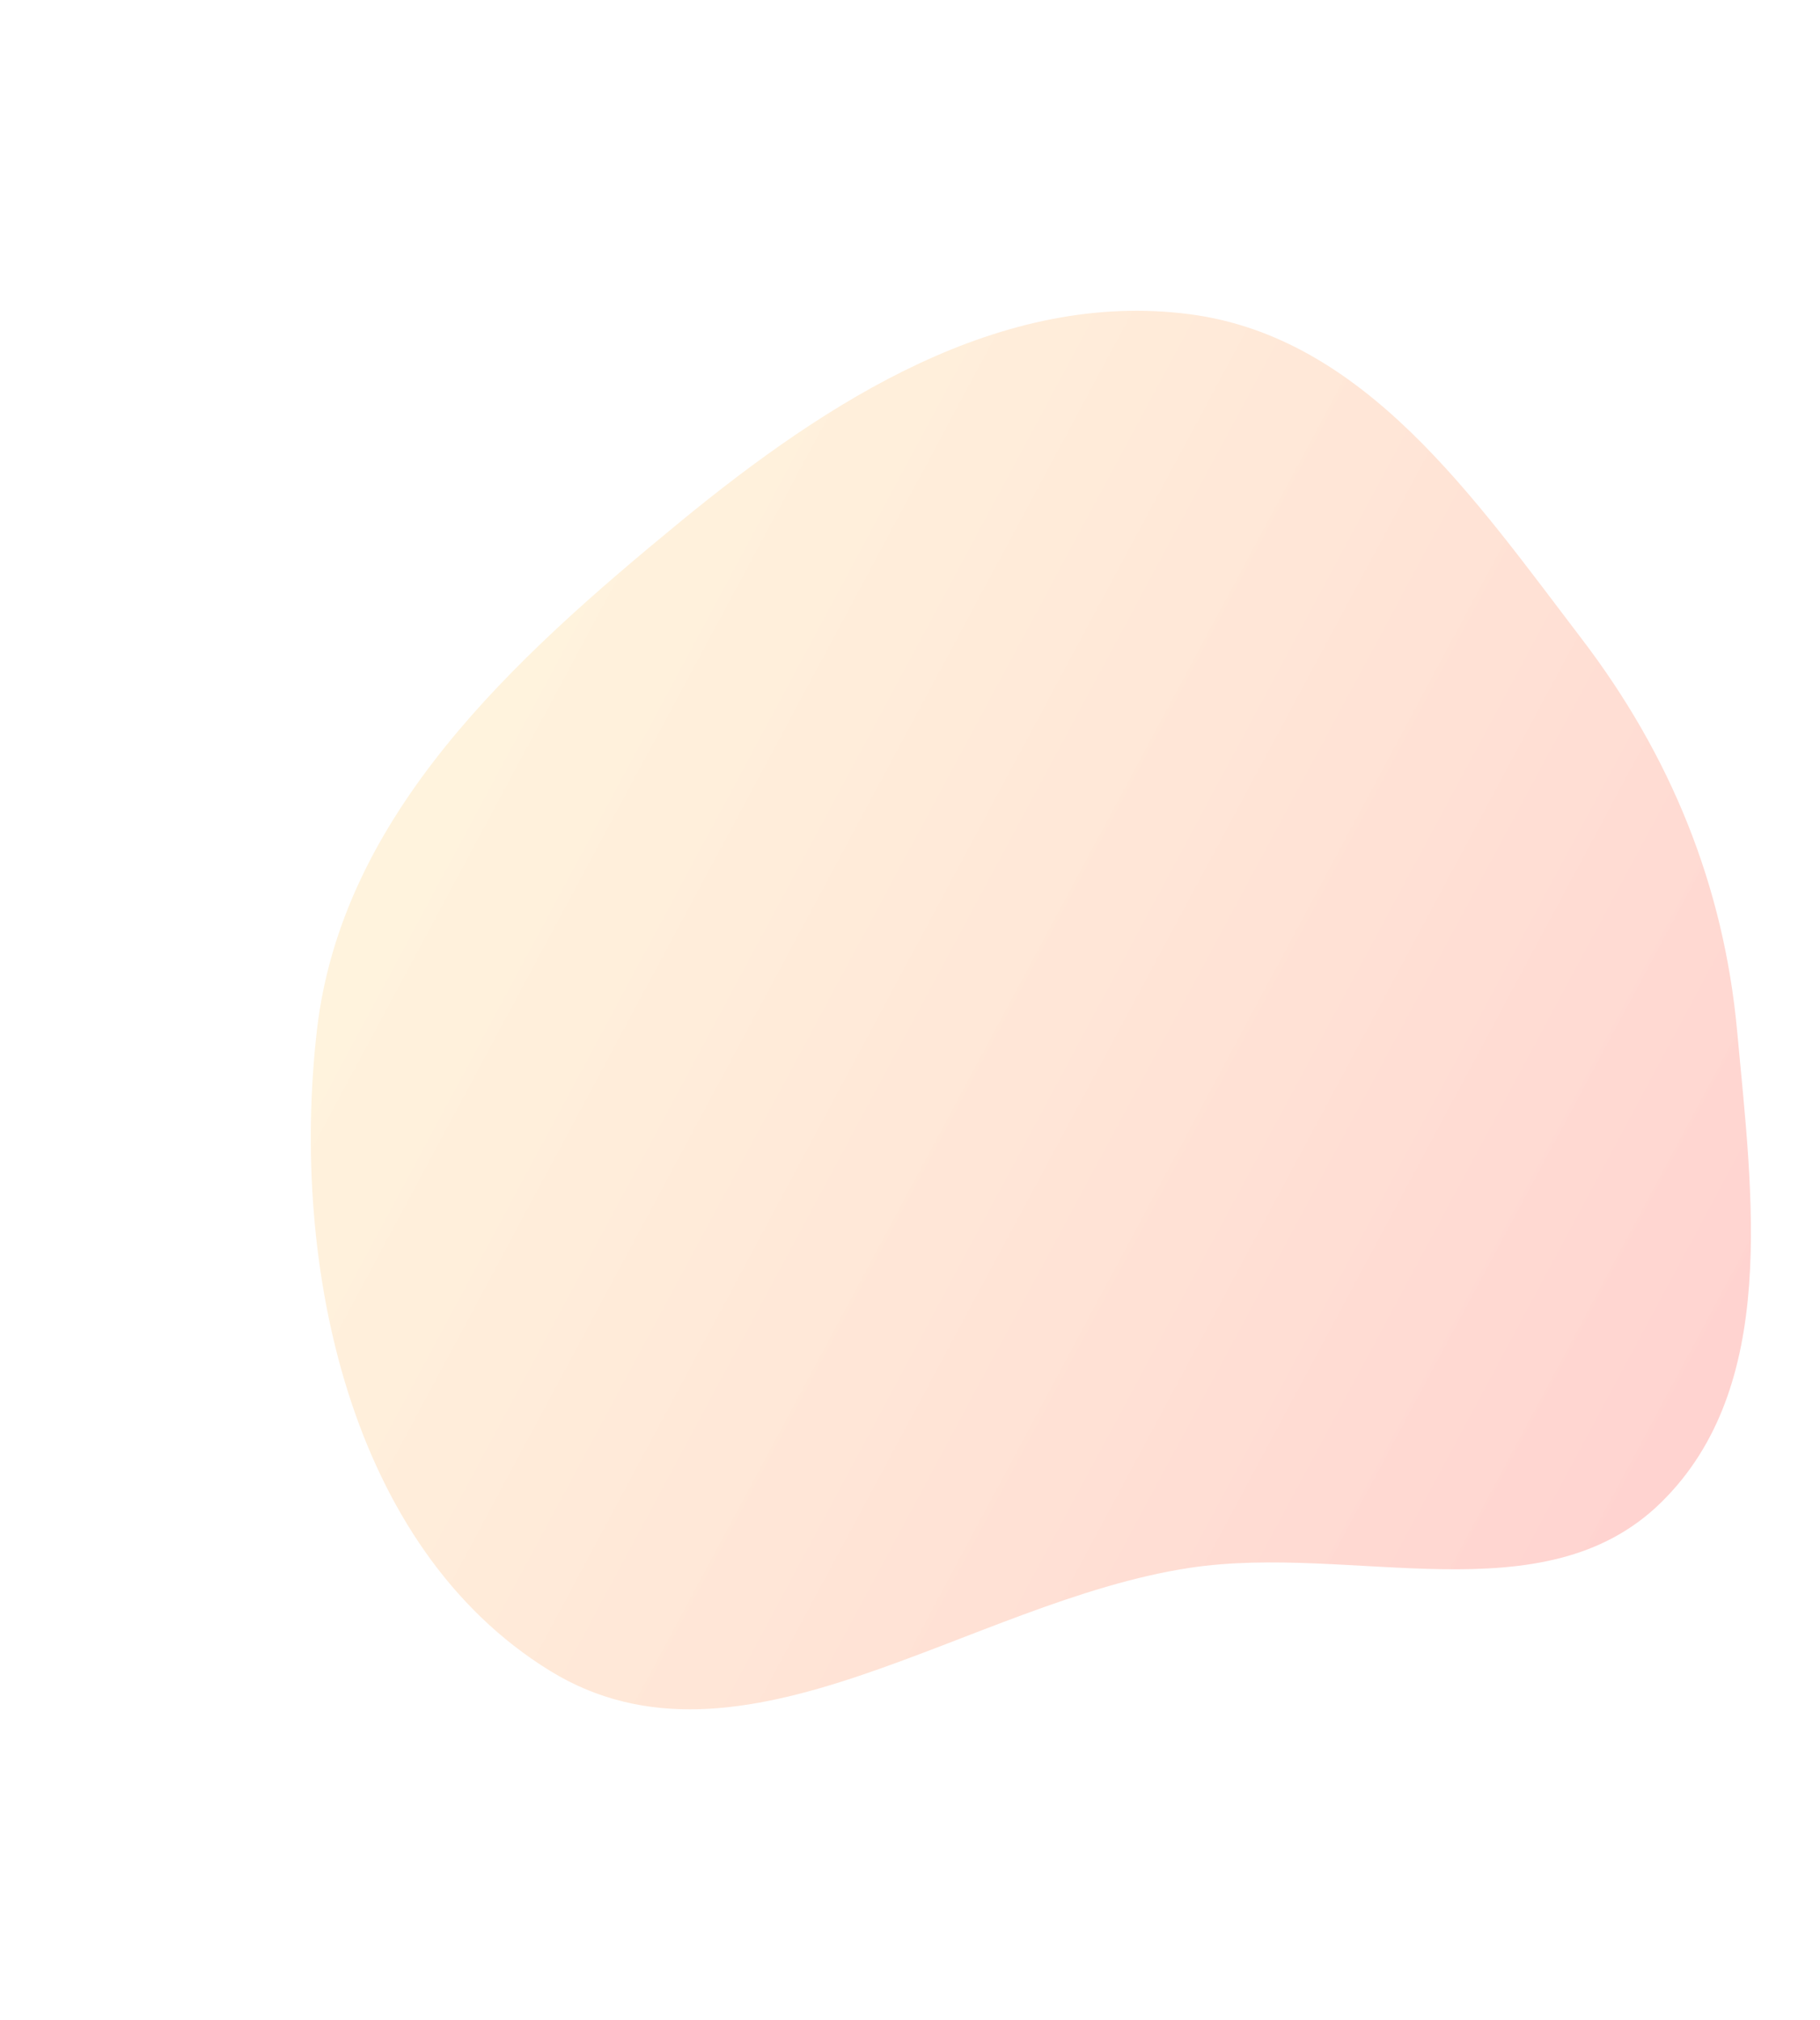 <svg width="1054" height="1170" viewBox="0 0 1054 1170" fill="none" xmlns="http://www.w3.org/2000/svg">
<g filter="url(#filter0_f_28_2549)">
<path fill-rule="evenodd" clip-rule="evenodd" d="M689.031 181.998C790.255 195.183 853.98 288.796 915.963 369.961C967.333 437.229 998.247 512.754 1006 597.06C1014.78 692.53 1030.38 803.083 961.972 870.203C893.791 937.1 783.438 893.745 689.031 908.06C560.484 927.552 429.367 1035.9 318.607 967.758C202.207 896.152 168.062 732.921 183.485 597.06C197.66 472.194 297.099 381.705 394.185 301.996C479.456 231.987 579.657 167.751 689.031 181.998Z" fill="url(#paint0_linear_28_2549)" fill-opacity="0.7"/>
</g>
<defs>
<filter id="filter0_f_28_2549" x="0" y="0" width="1194" height="1170" filterUnits="userSpaceOnUse" color-interpolation-filters="sRGB">
<feFlood flood-opacity="0" result="BackgroundImageFix"/>
<feBlend mode="normal" in="SourceGraphic" in2="BackgroundImageFix" result="shape"/>
<feGaussianBlur stdDeviation="90" result="effect1_foregroundBlur_28_2549"/>
</filter>
<linearGradient id="paint0_linear_28_2549" x1="1043.14" y1="889.56" x2="48.222" y2="356.228" gradientUnits="userSpaceOnUse">
<stop stop-color="#FF0000" stop-opacity="0.27"/>
<stop offset="1" stop-color="#FFCE00" stop-opacity="0.17"/>
</linearGradient>
</defs>
</svg>
